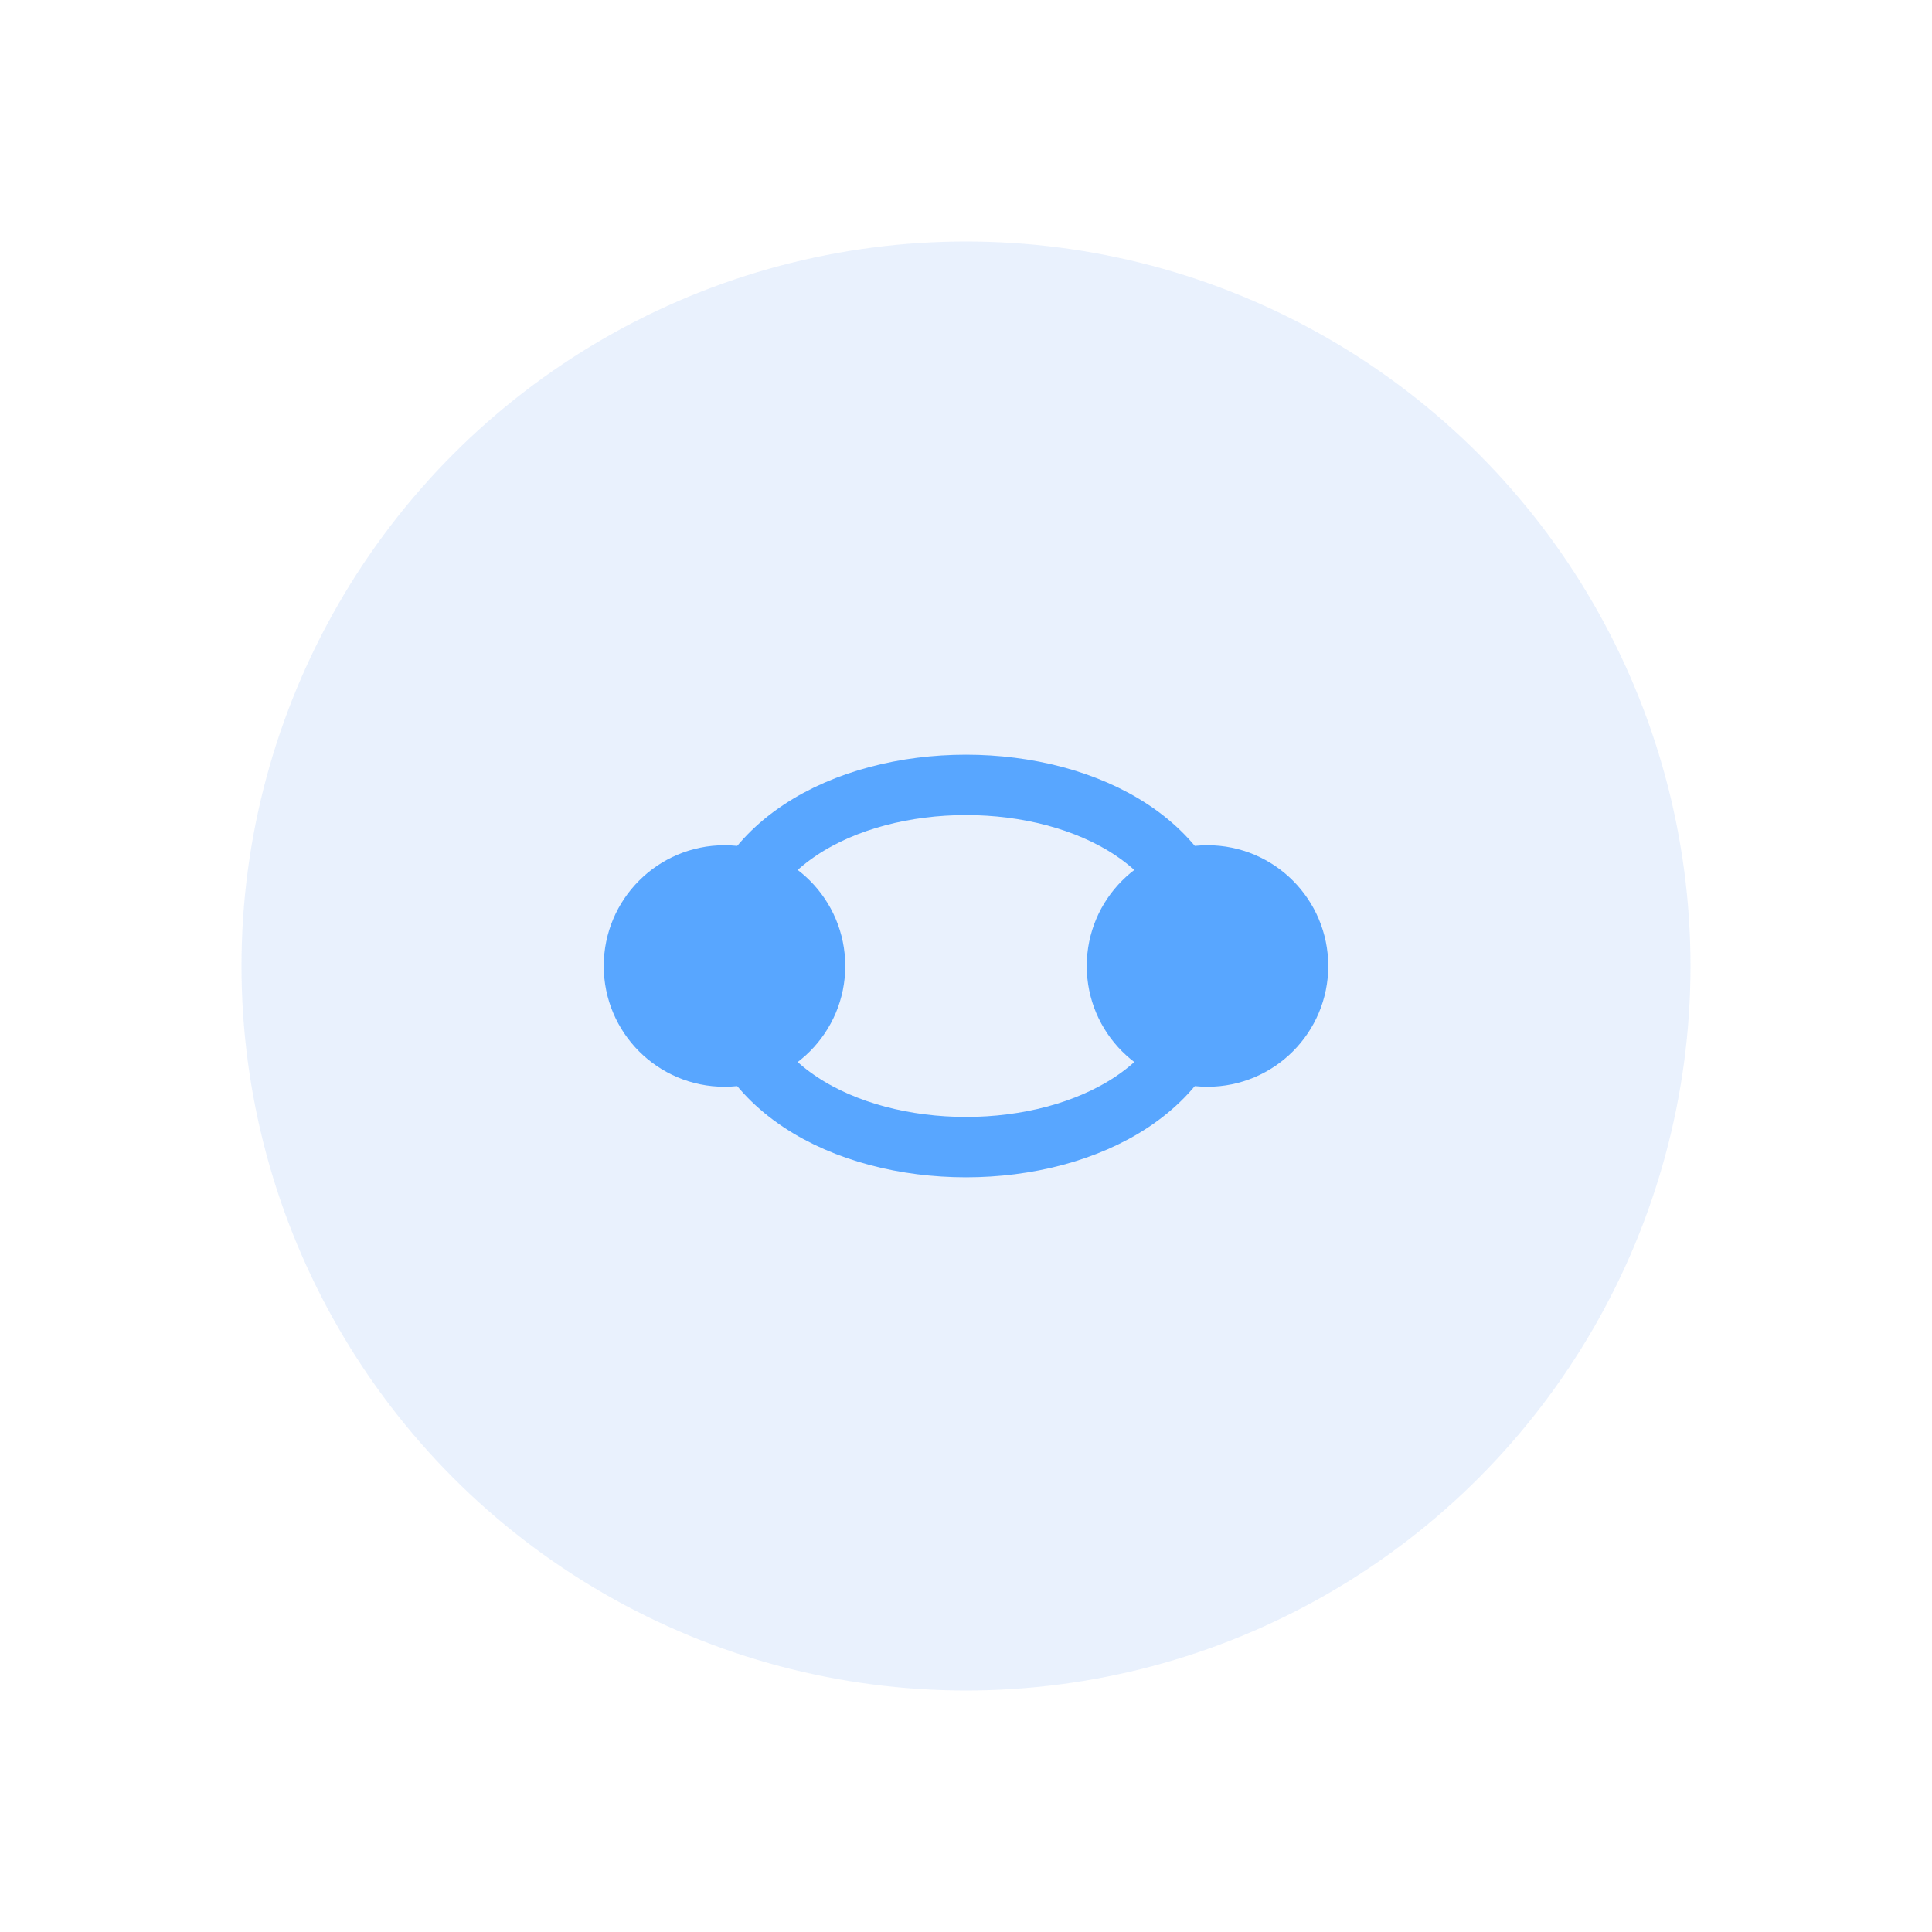 <svg width="64" height="64" viewBox="0 0 64 64" xmlns="http://www.w3.org/2000/svg">
    <circle cx="32" cy="32" r="24" fill="#1f6feb" opacity="0.1"/>
    <path d="M24 32c0-8 16-8 16 0s-16 8-16 0z" fill="none" stroke="#58a6ff" stroke-width="2"/>
    <circle cx="24" cy="32" r="4" fill="#58a6ff"/>
    <circle cx="40" cy="32" r="4" fill="#58a6ff"/>
</svg> 